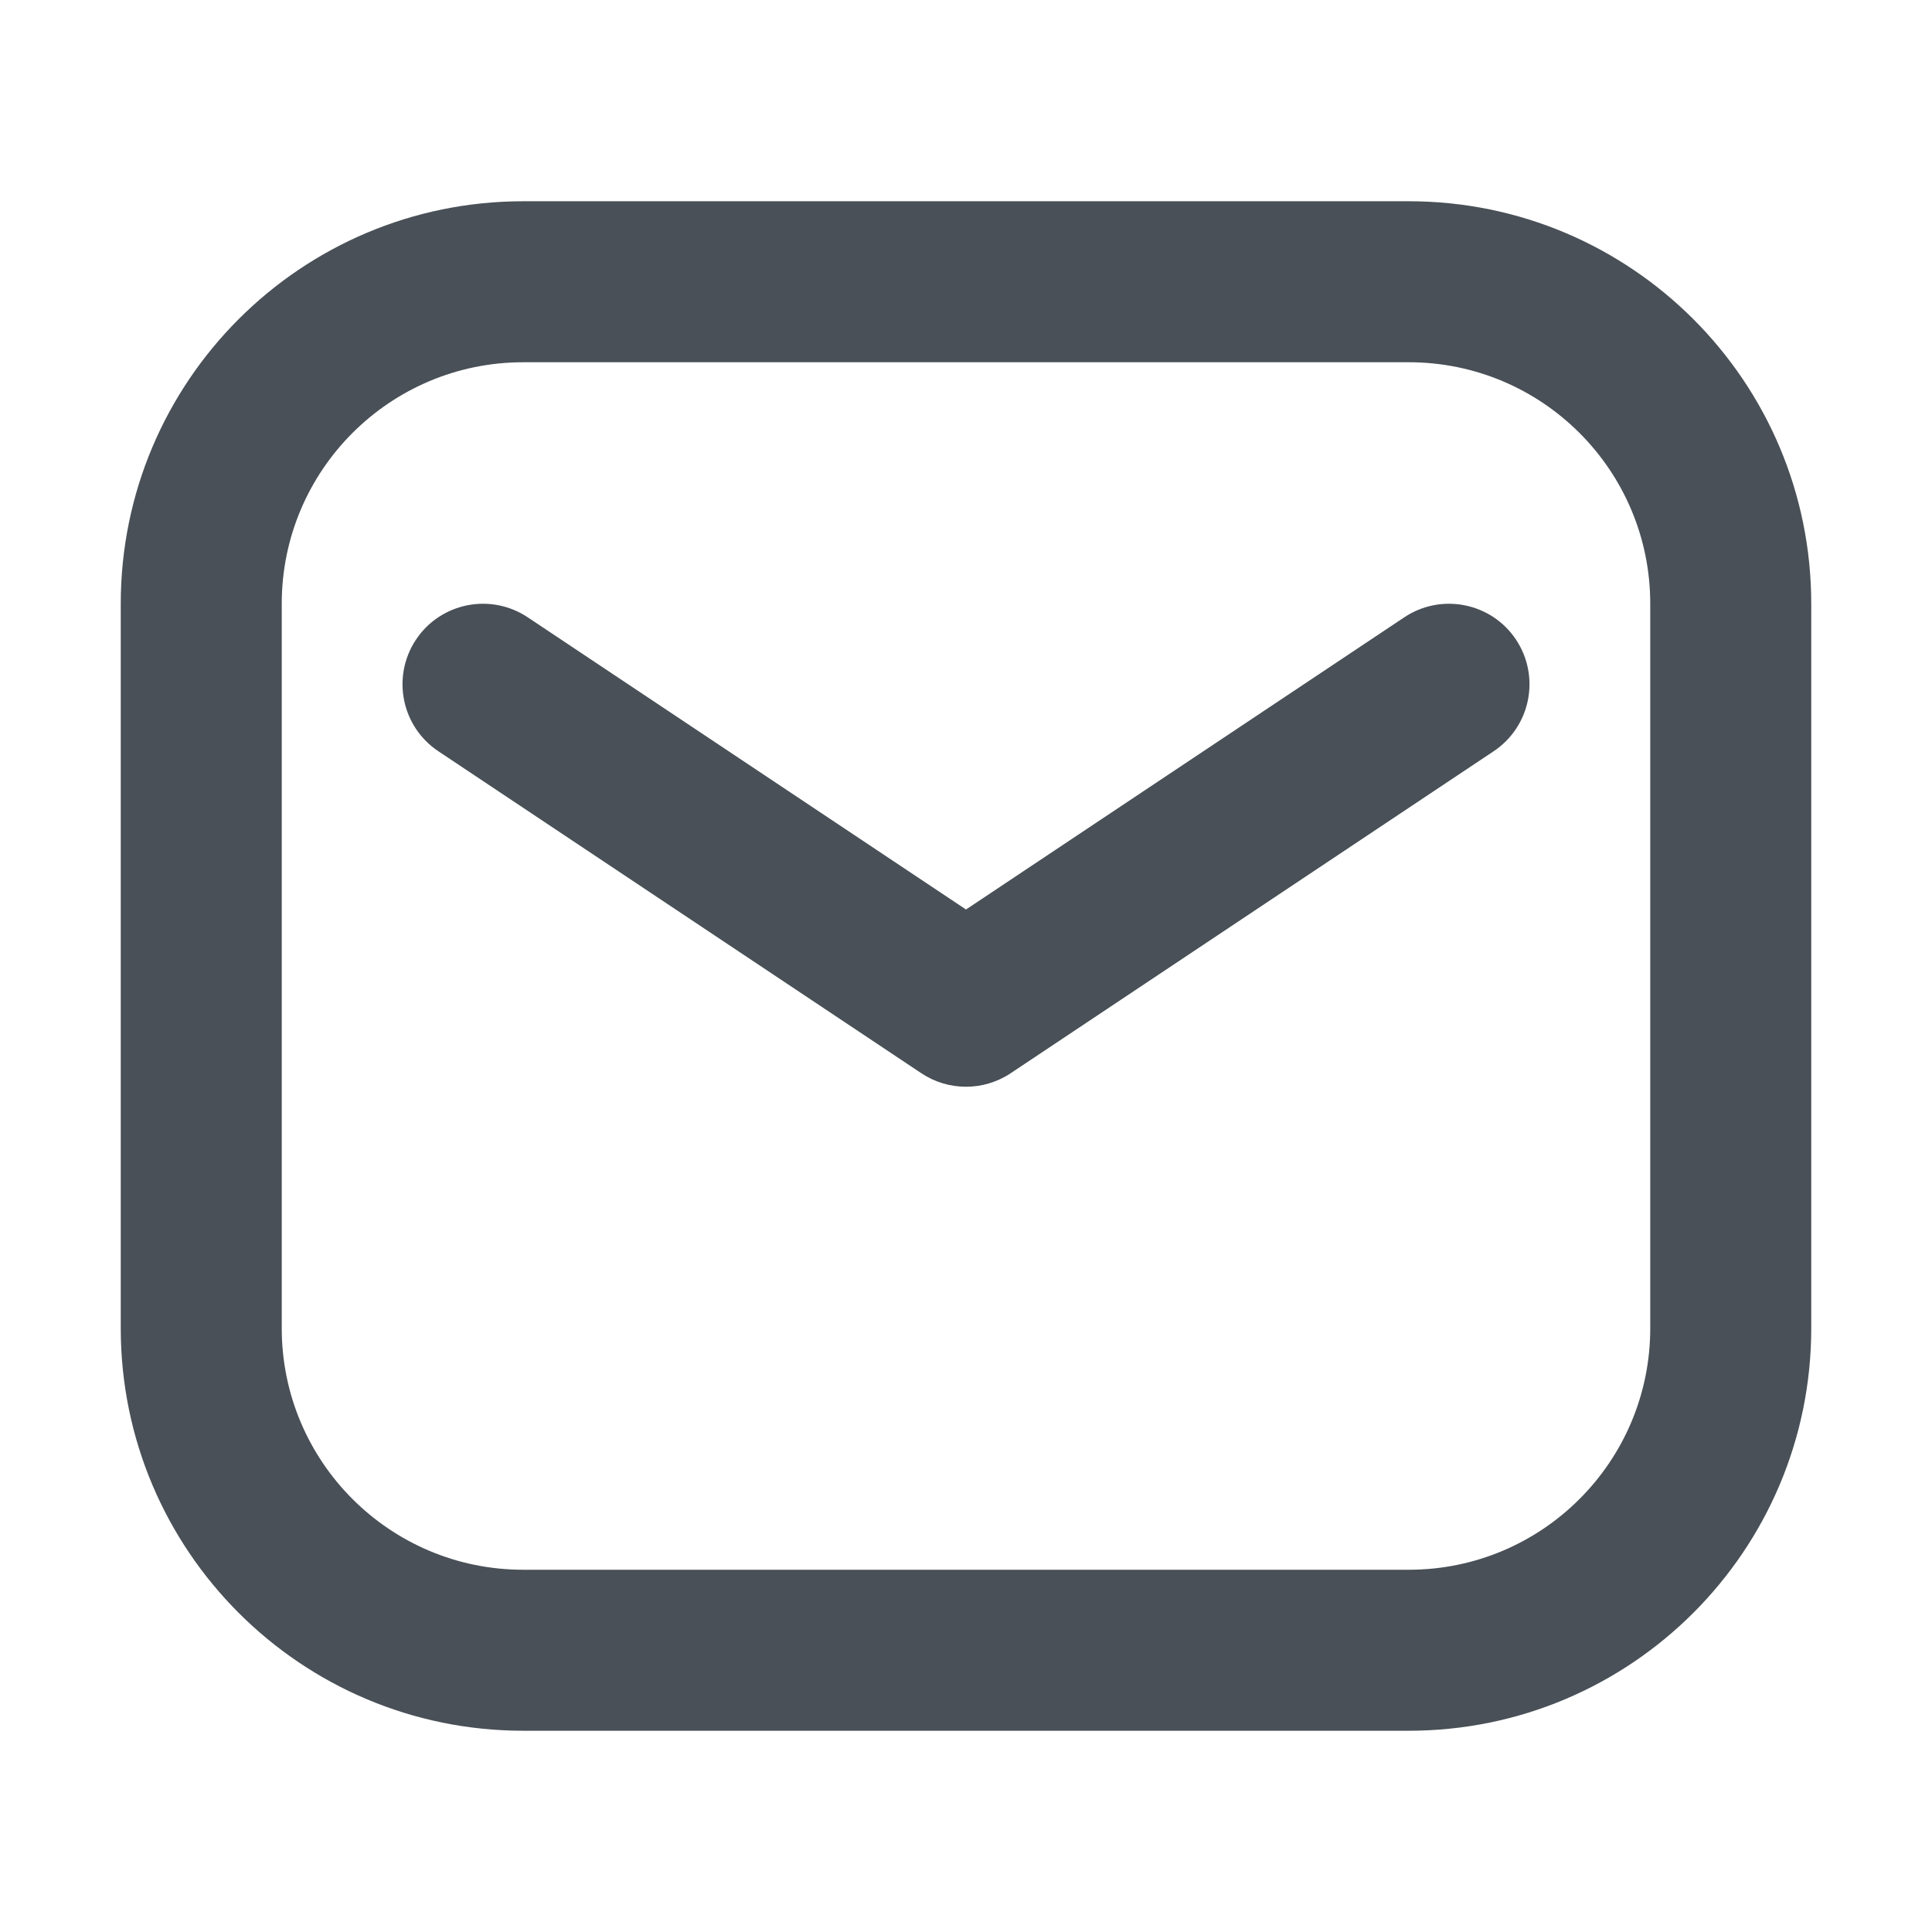 <svg width="24" height="24" viewBox="0 0 24 24" fill="none" xmlns="http://www.w3.org/2000/svg">
<path fill-rule="evenodd" clip-rule="evenodd" d="M6.5 2.5C3.739 2.5 1.5 4.739 1.5 7.5V16.5C1.5 19.261 3.739 21.5 6.5 21.5H17.5C20.261 21.5 22.5 19.261 22.5 16.5V7.5C22.5 4.739 20.261 2.5 17.5 2.5L6.5 2.5ZM3.5 7.5C3.5 5.843 4.843 4.5 6.5 4.5L17.5 4.5C19.157 4.5 20.5 5.843 20.5 7.5V16.5C20.5 18.157 19.157 19.5 17.5 19.5H6.5C4.843 19.5 3.5 18.157 3.5 16.5V7.5ZM6.555 7.668C6.095 7.362 5.474 7.486 5.168 7.945C4.862 8.405 4.986 9.026 5.445 9.332L11.445 13.332C11.781 13.556 12.219 13.556 12.555 13.332L18.555 9.332C19.014 9.026 19.138 8.405 18.832 7.945C18.526 7.486 17.905 7.362 17.445 7.668L12 11.298L6.555 7.668Z" fill="#495057"/>
</svg>
